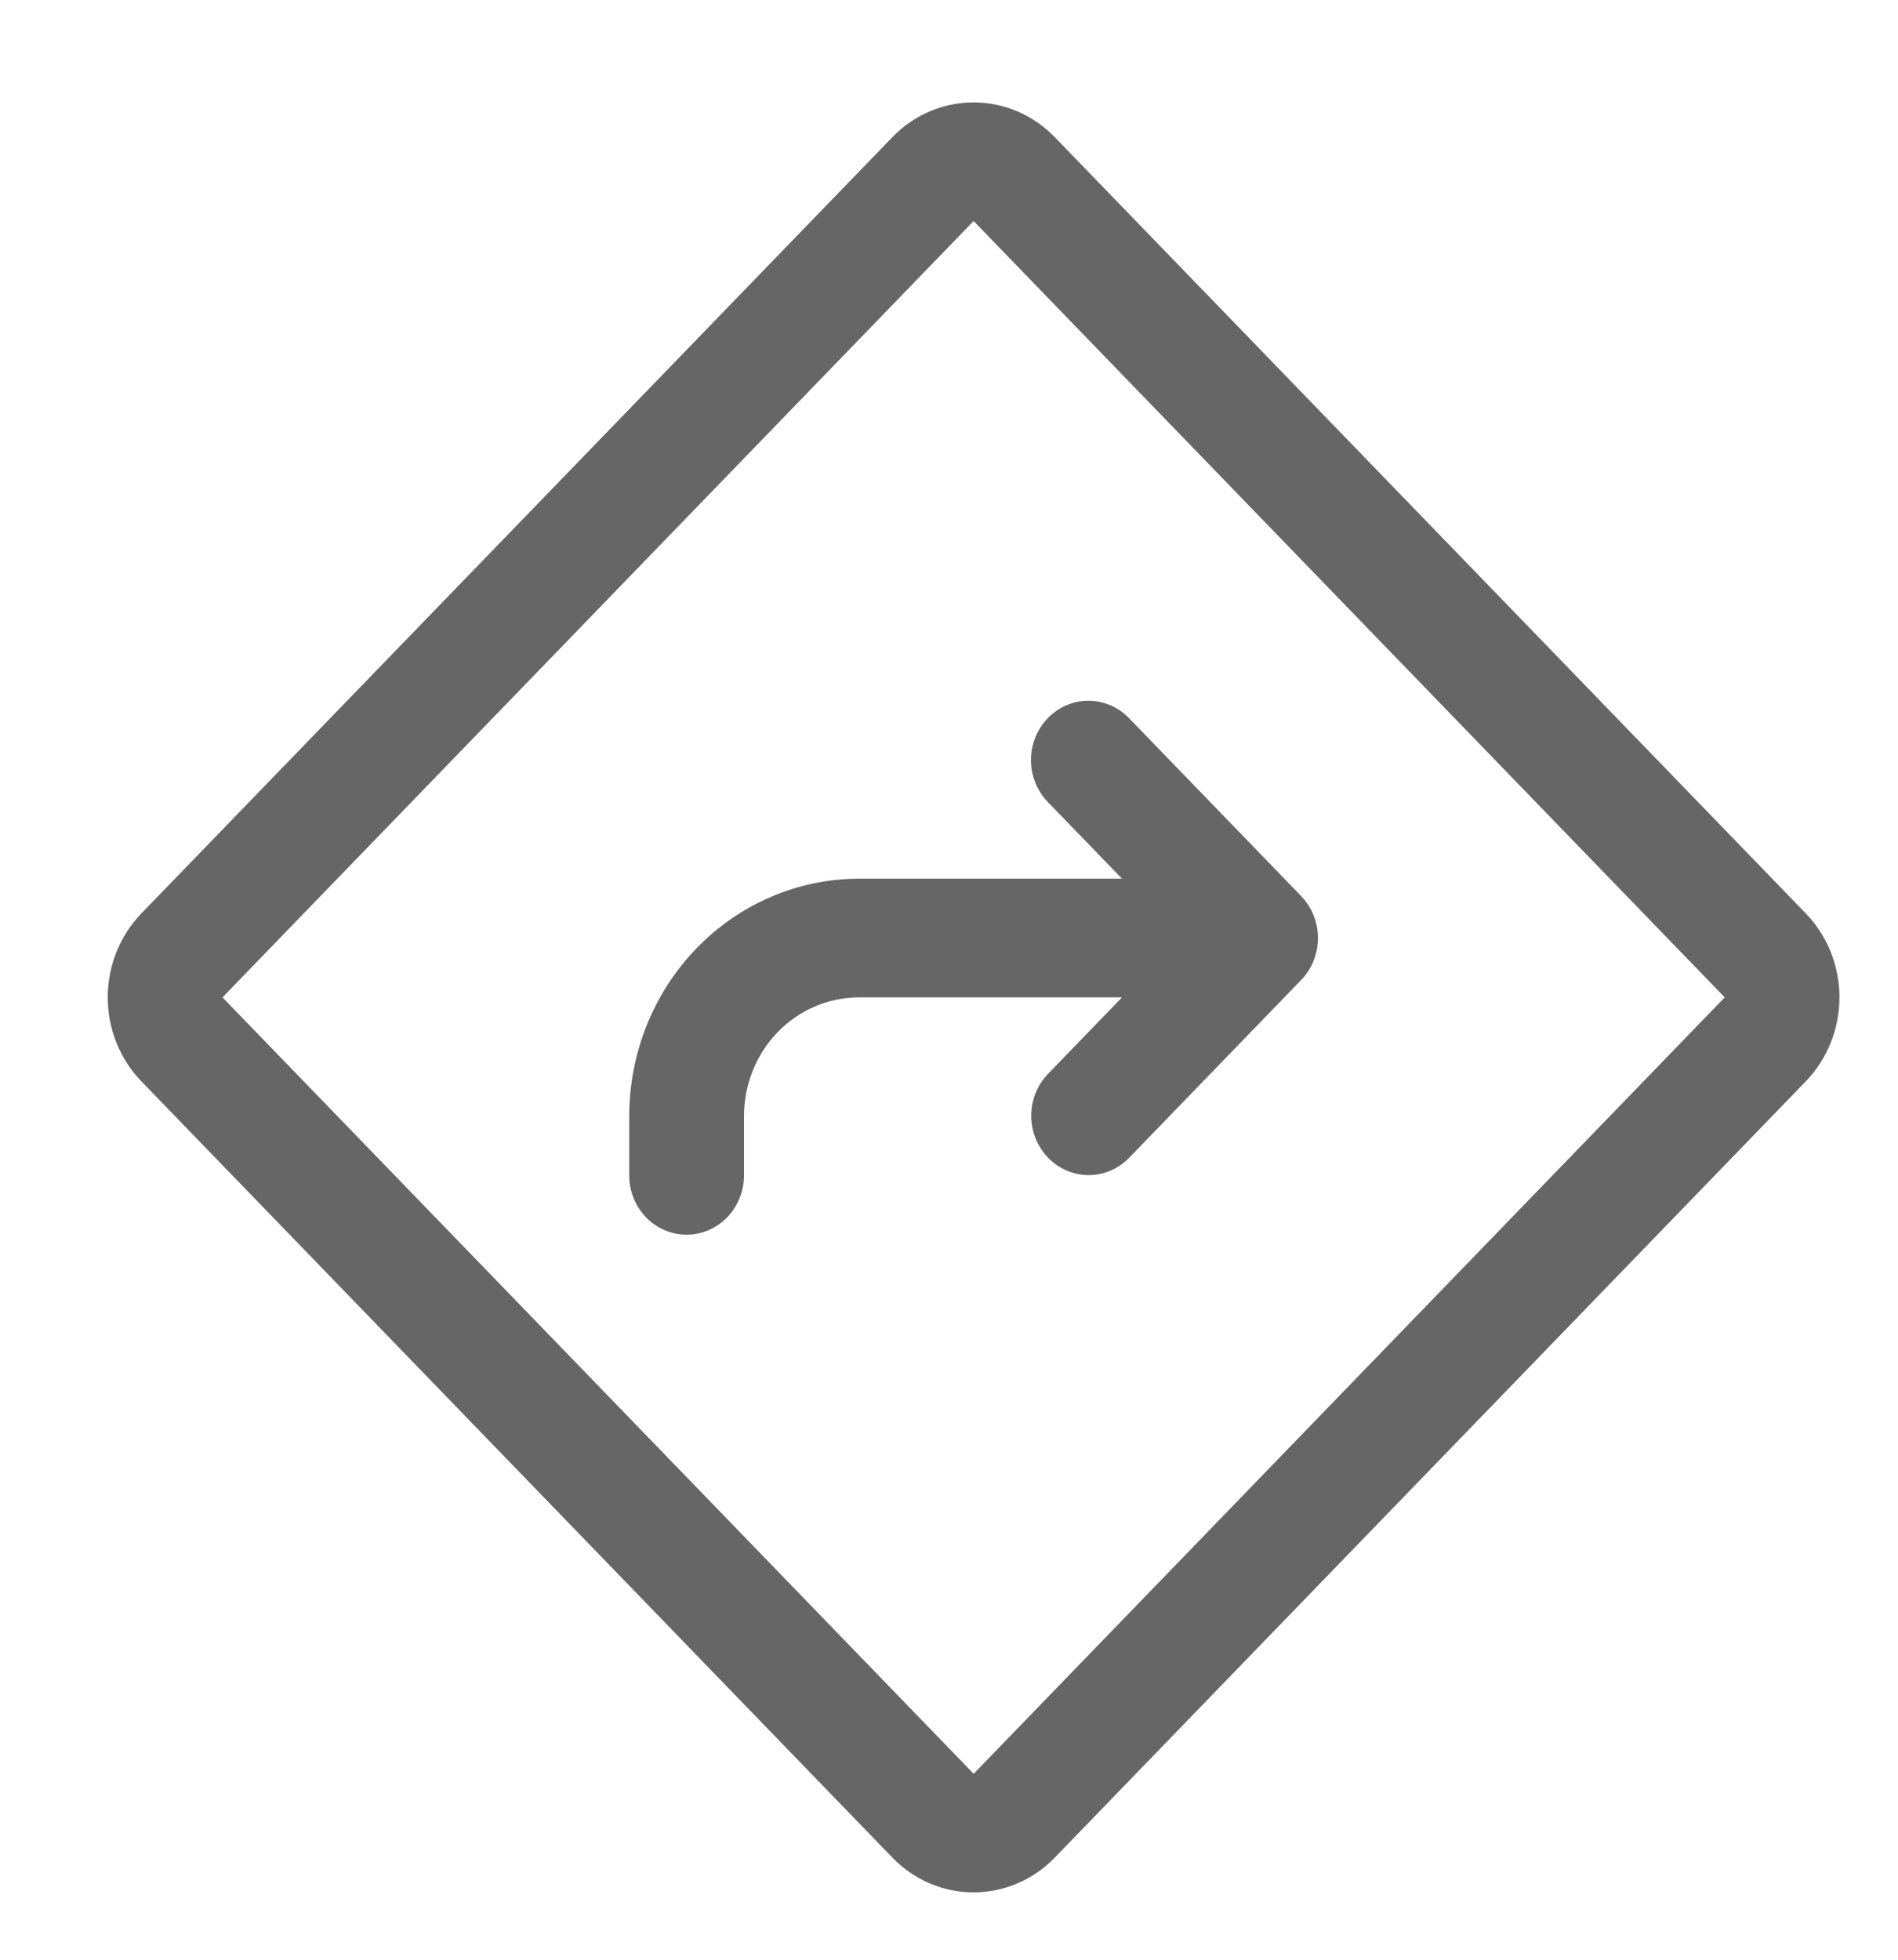 <svg width="31" height="32" viewBox="0 0 31 32" fill="none" xmlns="http://www.w3.org/2000/svg">
<g clip-path="url(#clip0)">
<path d="M17.114 13.096C16.938 12.914 16.839 12.668 16.839 12.411C16.839 12.154 16.938 11.908 17.114 11.726C17.29 11.544 17.528 11.442 17.777 11.442C18.025 11.442 18.264 11.544 18.44 11.726L21.252 14.632C21.255 14.636 21.258 14.639 21.261 14.643C21.279 14.662 21.297 14.682 21.314 14.703C21.324 14.715 21.332 14.728 21.341 14.74C21.35 14.753 21.36 14.766 21.369 14.779C21.378 14.793 21.386 14.808 21.394 14.823C21.401 14.835 21.409 14.848 21.416 14.86C21.423 14.875 21.43 14.89 21.437 14.905C21.443 14.919 21.45 14.932 21.455 14.946C21.461 14.961 21.466 14.976 21.471 14.99C21.476 15.005 21.482 15.02 21.486 15.036C21.49 15.051 21.494 15.065 21.497 15.08C21.501 15.096 21.505 15.112 21.509 15.128C21.512 15.145 21.514 15.162 21.516 15.179C21.518 15.193 21.521 15.207 21.522 15.222C21.528 15.285 21.528 15.349 21.522 15.413C21.521 15.427 21.518 15.441 21.516 15.456C21.514 15.472 21.512 15.489 21.509 15.506C21.505 15.523 21.501 15.538 21.497 15.554C21.494 15.569 21.49 15.584 21.486 15.598C21.482 15.614 21.476 15.629 21.471 15.644C21.466 15.659 21.461 15.674 21.455 15.688C21.45 15.702 21.443 15.716 21.437 15.729C21.43 15.744 21.423 15.759 21.416 15.774C21.409 15.787 21.401 15.799 21.394 15.812C21.386 15.826 21.378 15.841 21.369 15.855C21.36 15.869 21.35 15.881 21.341 15.894C21.332 15.907 21.324 15.919 21.314 15.931C21.297 15.952 21.28 15.972 21.261 15.992C21.258 15.995 21.255 15.999 21.252 16.002L18.439 18.909C18.263 19.088 18.025 19.189 17.778 19.188C17.53 19.187 17.293 19.085 17.118 18.904C16.943 18.723 16.844 18.478 16.843 18.222C16.842 17.966 16.94 17.721 17.114 17.538L18.326 16.286H14.027C13.53 16.287 13.053 16.491 12.701 16.854C12.35 17.217 12.152 17.71 12.152 18.224V19.192C12.152 19.449 12.053 19.695 11.877 19.877C11.701 20.059 11.463 20.161 11.214 20.161C10.966 20.161 10.727 20.059 10.551 19.877C10.375 19.695 10.277 19.449 10.277 19.192V18.224C10.278 17.196 10.673 16.211 11.376 15.485C12.079 14.758 13.032 14.35 14.027 14.348H18.326L17.114 13.096ZM29.495 17.656L17.227 30.333C17.053 30.513 16.847 30.655 16.619 30.753C16.392 30.85 16.148 30.9 15.902 30.9C15.655 30.9 15.412 30.85 15.184 30.753C14.957 30.655 14.75 30.513 14.576 30.333L2.308 17.656C1.957 17.292 1.76 16.8 1.76 16.286C1.76 15.772 1.957 15.28 2.308 14.916L14.576 2.239C14.75 2.059 14.957 1.916 15.184 1.819C15.412 1.722 15.655 1.672 15.902 1.672C16.148 1.672 16.392 1.722 16.619 1.819C16.847 1.917 17.053 2.059 17.227 2.239L29.495 14.916C29.846 15.28 30.044 15.772 30.044 16.286C30.044 16.799 29.846 17.292 29.495 17.656ZM28.17 16.286L15.902 3.609L3.634 16.286L15.902 28.963L15.903 28.964L28.17 16.286Z" fill="#666666"/>
</g>
<defs>
<clipPath id="clip0">
<rect width="30" height="31" fill="white" transform="translate(0.901 0.786)"/>
</clipPath>
</defs>
</svg>
